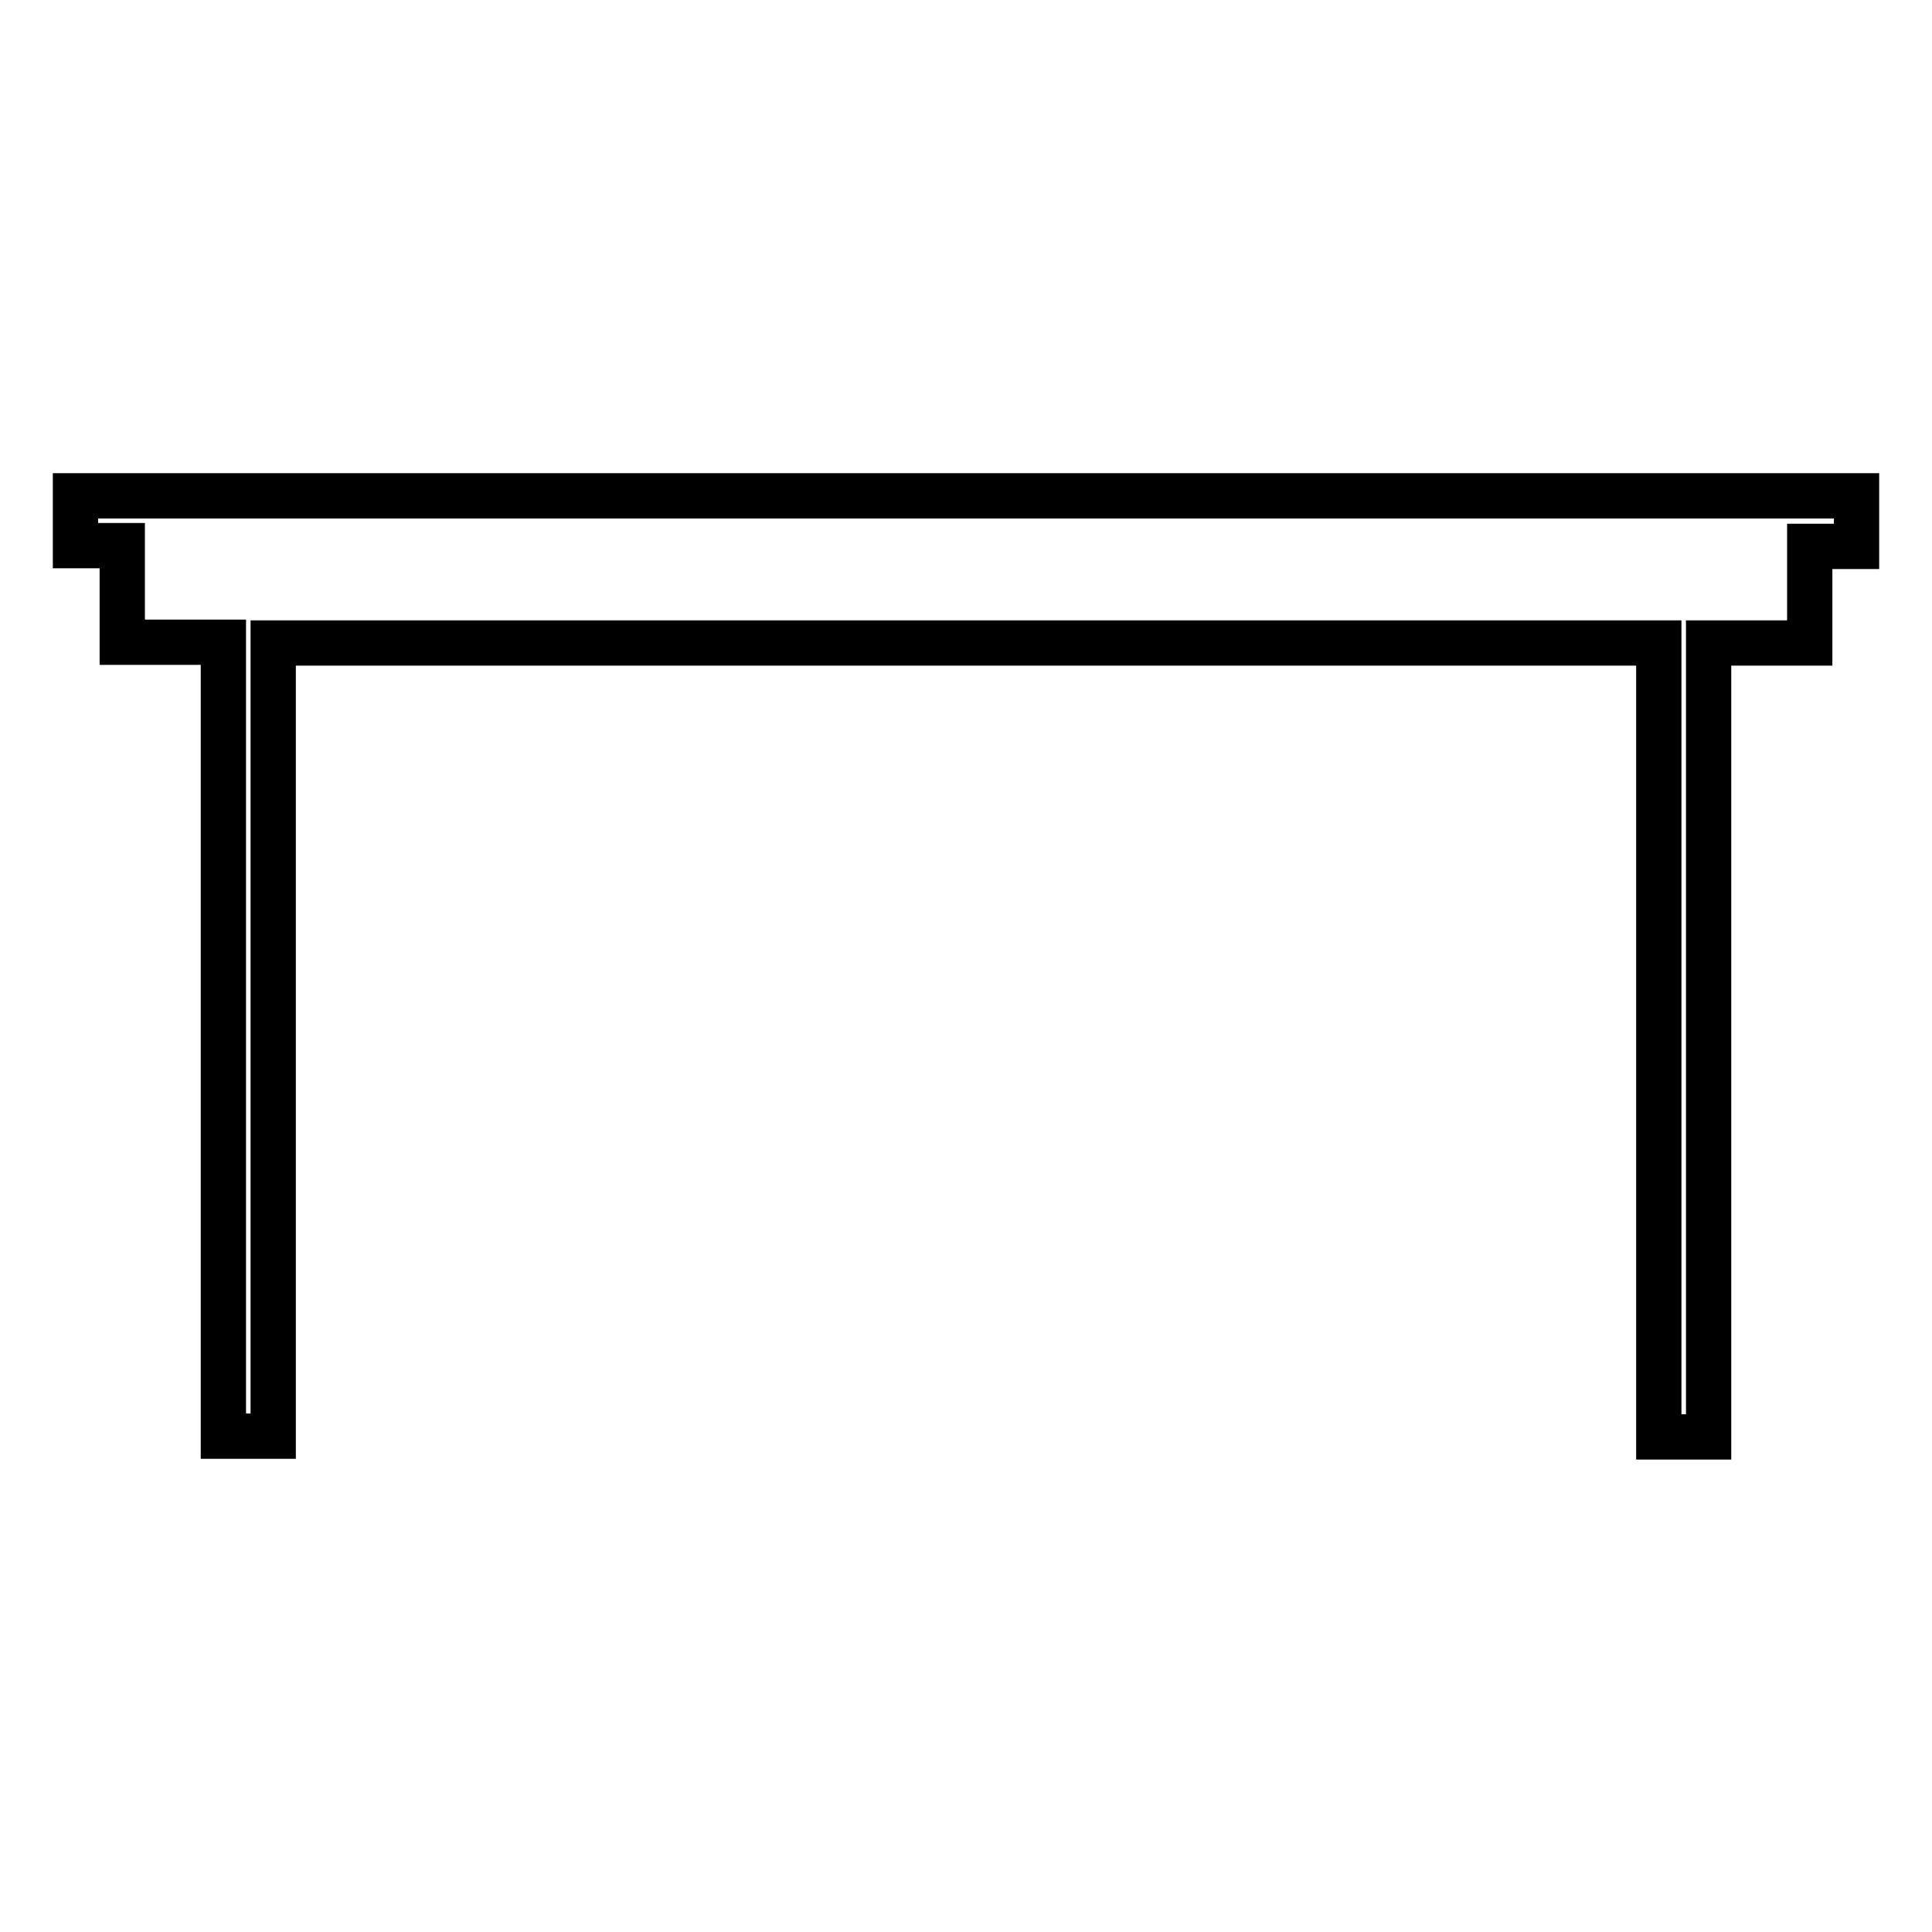 <?xml version="1.0" encoding="utf-8"?>
<!-- Svg Vector Icons : http://www.onlinewebfonts.com/icon -->
<!DOCTYPE svg PUBLIC "-//W3C//DTD SVG 1.1//EN" "http://www.w3.org/Graphics/SVG/1.1/DTD/svg11.dtd">
<svg version="1.1" xmlns="http://www.w3.org/2000/svg" xmlns:xlink="http://www.w3.org/1999/xlink" x="0px" y="0px" viewBox="0 0 256 256" enable-background="new 0 0 256 256" xml:space="preserve">
<g><g><g><path stroke-width="6" fill-opacity="0" stroke="#000000"  d="M10,69v3.3h3.1h3.1v6.4v6.4h6.7h6.7v52.6v52.6h3.3h3.3v-52.6V85.2H128h91.8v52.6v52.6h3.3h3.3v-52.6V85.2h6.7h6.7v-6.4v-6.4h3.1h3.1V69v-3.3H128H10V69z"/></g></g></g>
</svg>